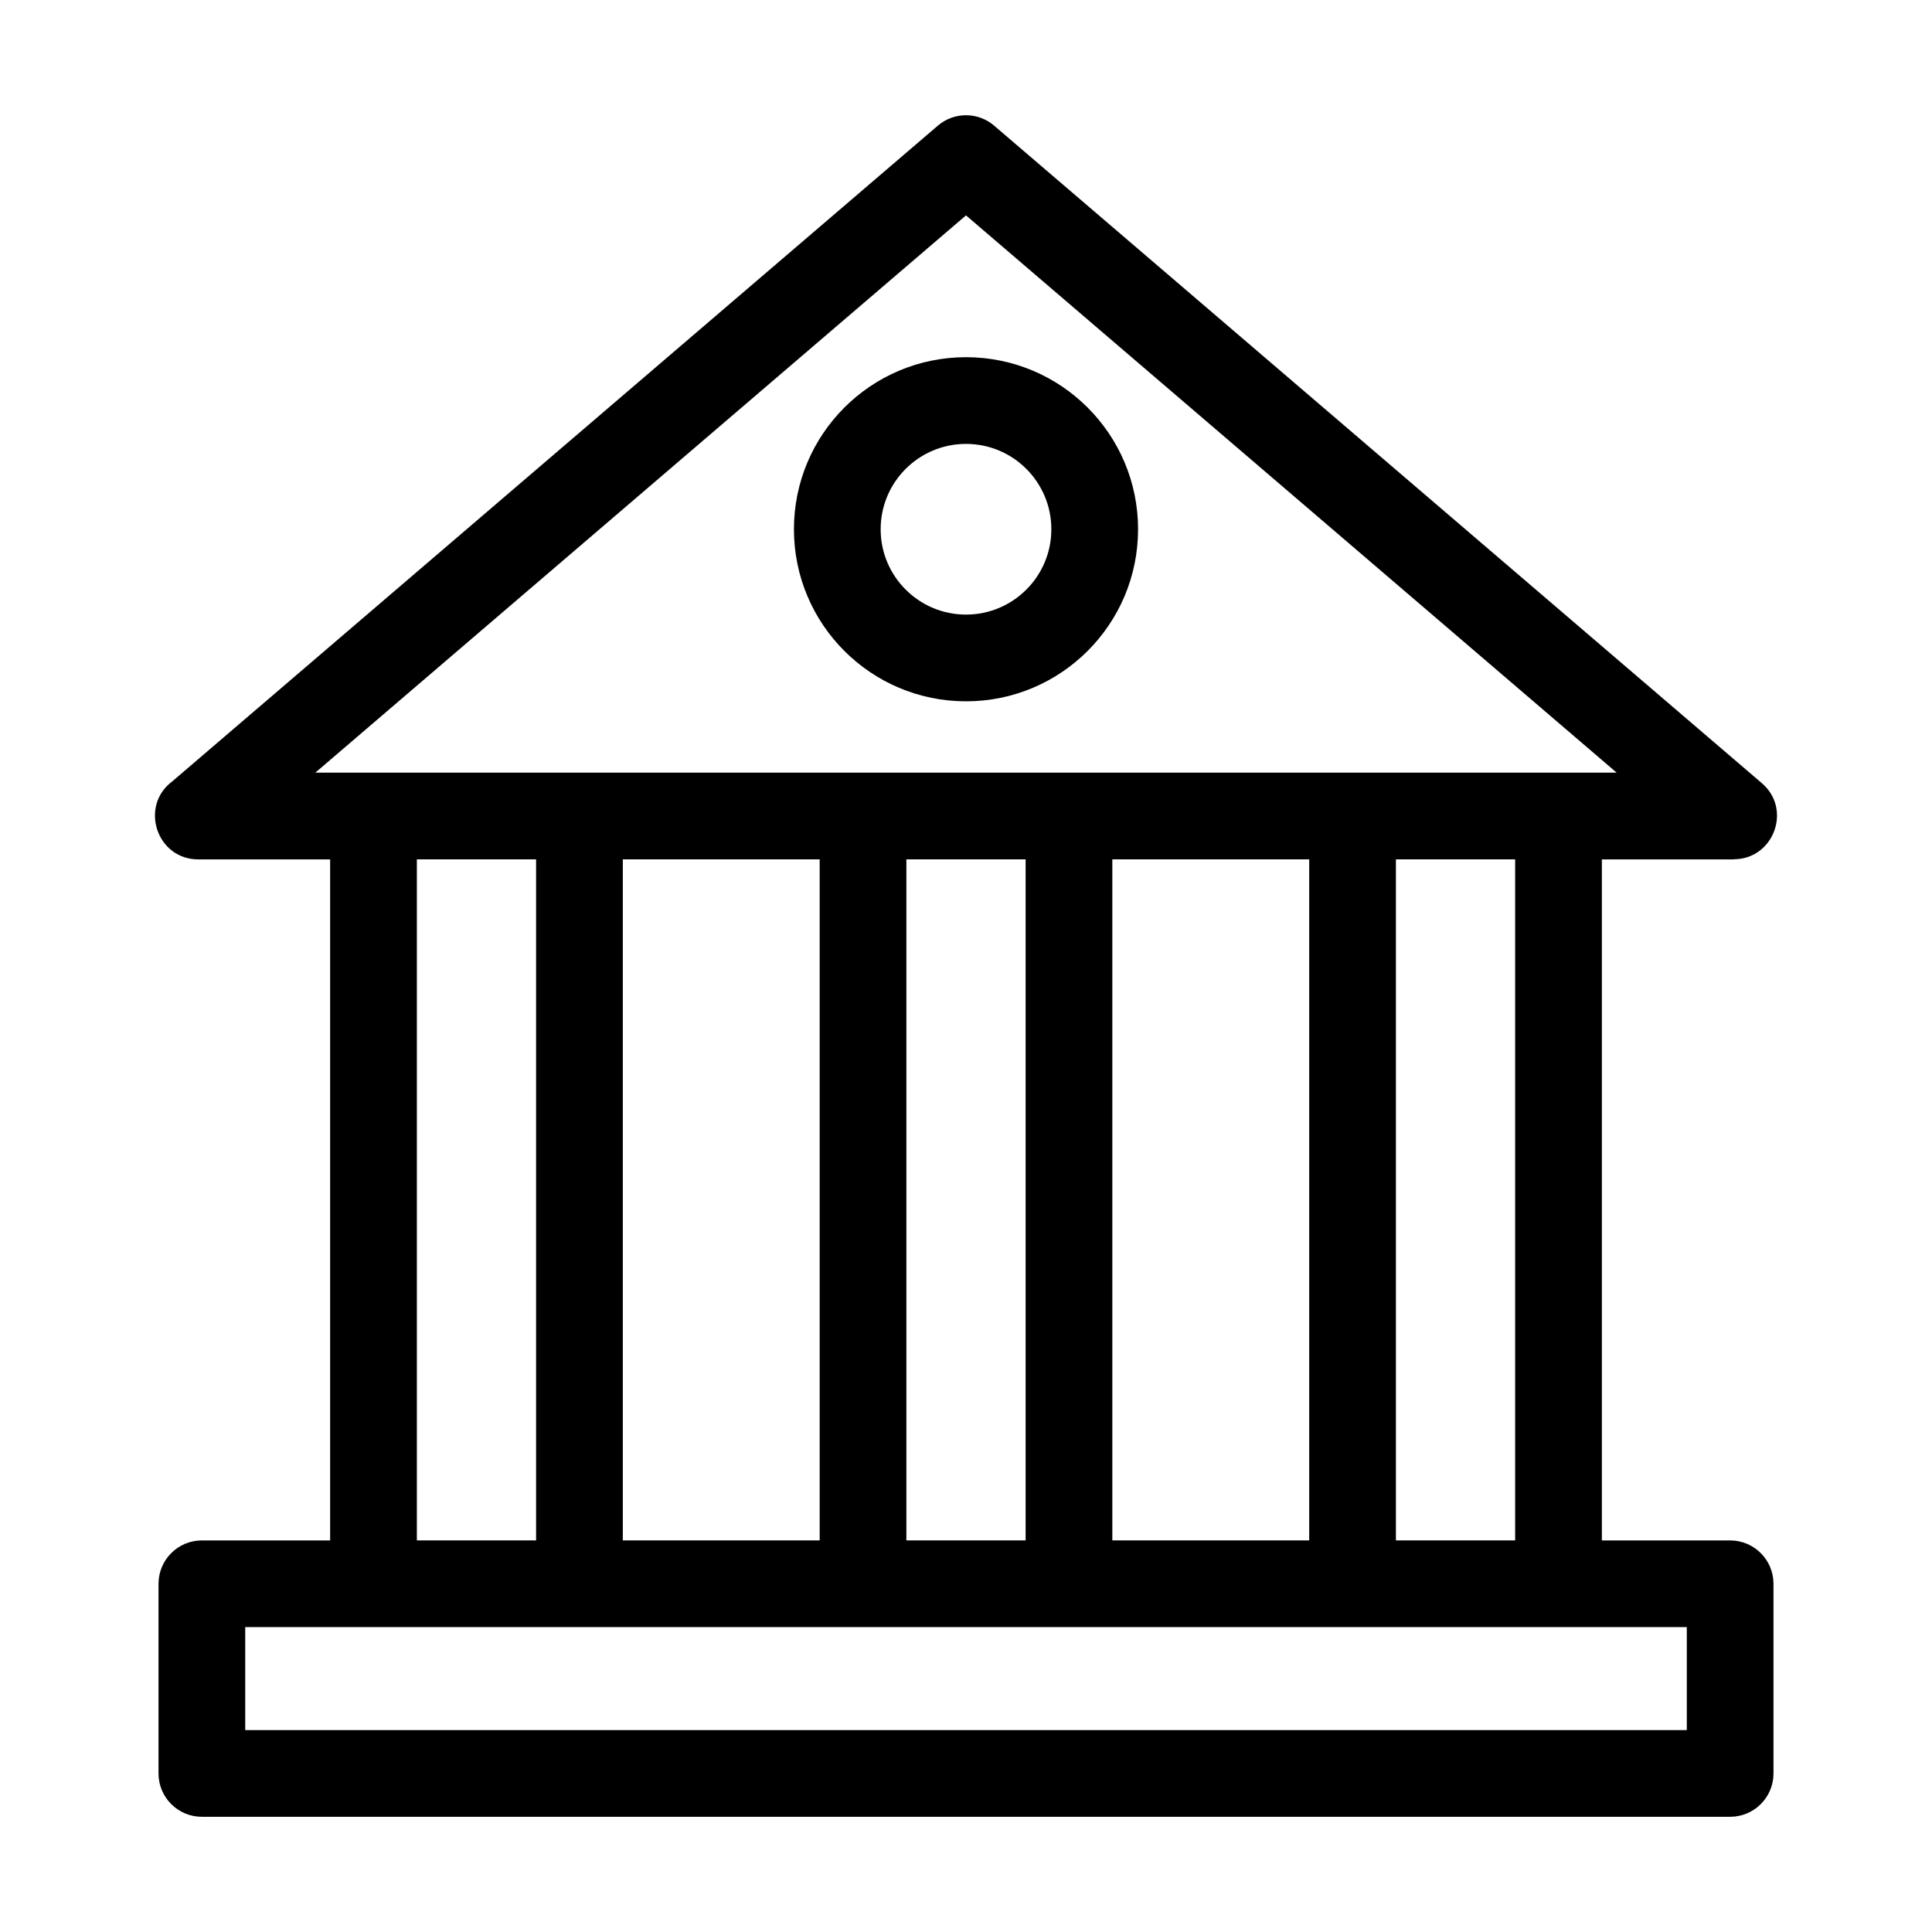 <?xml version="1.0" encoding="UTF-8"?>
<!-- Uploaded to: SVG Repo, www.svgrepo.com, Generator: SVG Repo Mixer Tools -->
<svg fill="#000000" width="800px" height="800px" version="1.1" viewBox="144 144 512 512" xmlns="http://www.w3.org/2000/svg">
 <path d="m189.73 351.01 202.82-173.72c4.387-3.75 10.789-3.613 15 0.09l203.36 174.17c8.094 6.926 3.113 20.16-7.449 20.168v0.031h-34.949v180.48h33.988c6.348 0 11.492 5.141 11.492 11.492v50.266c0 6.344-5.141 11.484-11.492 11.484h-405c-6.344 0-11.492-5.141-11.492-11.484v-50.266c0-6.348 5.148-11.492 11.492-11.492h33.988v-180.48h-34.949c-11.074 0-15.672-14.191-6.82-20.73zm210.27-112.35c25.184 0 45.598 20.418 45.598 45.598 0 25.184-20.418 45.598-45.598 45.598-25.184 0-45.598-20.418-45.598-45.598 0-25.184 20.418-45.598 45.598-45.598zm0 22.98c-12.488 0-22.617 10.129-22.617 22.617 0 12.488 10.129 22.617 22.617 22.617 12.488 0 22.617-10.121 22.617-22.617 0-12.488-10.121-22.617-22.617-22.617zm145.53 110.1h-31.598v180.48h31.598zm-54.574 0h-52.176v180.48h52.176zm-75.156 0h-31.598v180.48h31.598zm-54.578 0h-52.168v180.48h52.168zm-63.66 203.46h-88.574v27.289h382.03v-27.289zm-11.492-203.46h-31.598v180.48h31.598zm113.93-170.66-172.43 147.68h344.86z"/>
</svg>